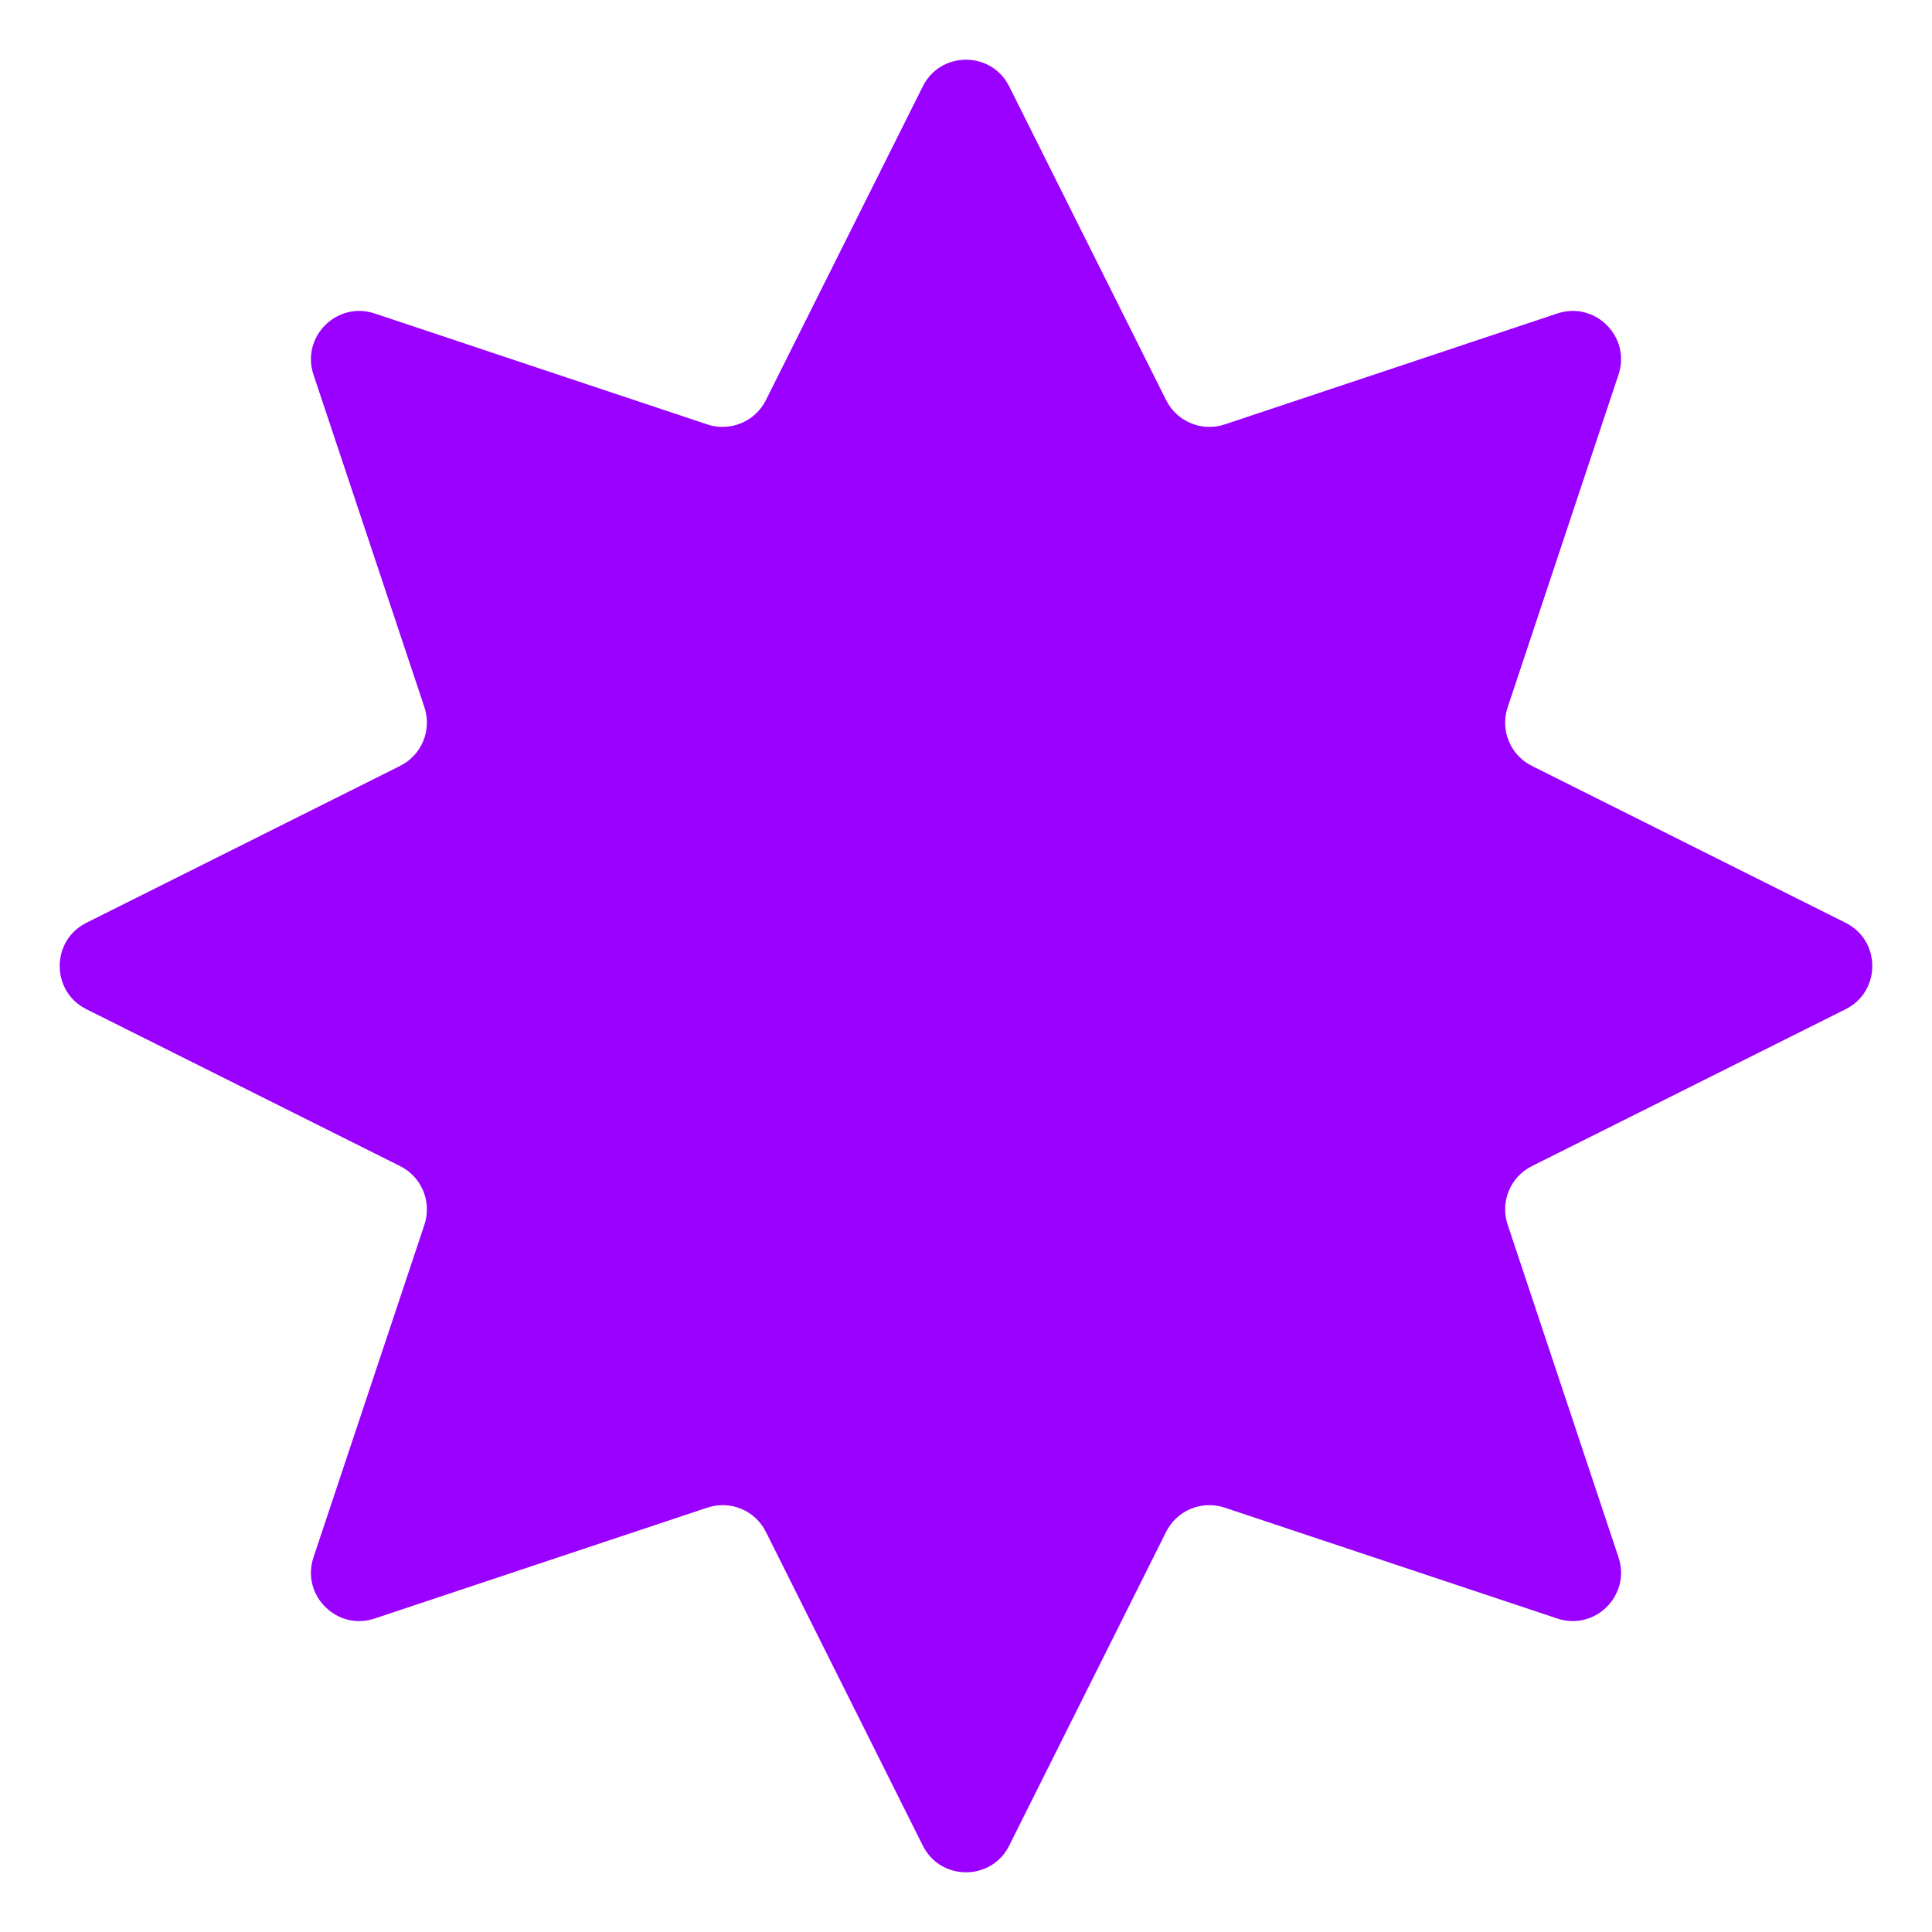 <svg width="20" height="20" viewBox="0 0 20 20" fill="none" xmlns="http://www.w3.org/2000/svg">
<path d="M9.553 0.894C9.737 0.526 10.263 0.526 10.447 0.894L12.072 4.143C12.183 4.365 12.441 4.472 12.677 4.394L16.122 3.245C16.513 3.115 16.885 3.487 16.755 3.878L15.607 7.323C15.528 7.559 15.635 7.817 15.857 7.928L19.106 9.553C19.474 9.737 19.474 10.263 19.106 10.447L15.857 12.072C15.635 12.183 15.528 12.441 15.607 12.677L16.755 16.122C16.885 16.513 16.513 16.885 16.122 16.755L12.677 15.607C12.441 15.528 12.183 15.635 12.072 15.857L10.447 19.106C10.263 19.474 9.737 19.474 9.553 19.106L7.928 15.857C7.817 15.635 7.559 15.528 7.323 15.607L3.878 16.755C3.487 16.885 3.115 16.513 3.245 16.122L4.394 12.677C4.472 12.441 4.365 12.183 4.143 12.072L0.894 10.447C0.526 10.263 0.526 9.737 0.894 9.553L4.143 7.928C4.365 7.817 4.472 7.559 4.394 7.323L3.245 3.878C3.115 3.487 3.487 3.115 3.878 3.245L7.323 4.394C7.559 4.472 7.817 4.365 7.928 4.143L9.553 0.894Z" fill="#9A00FF"/>
</svg>
